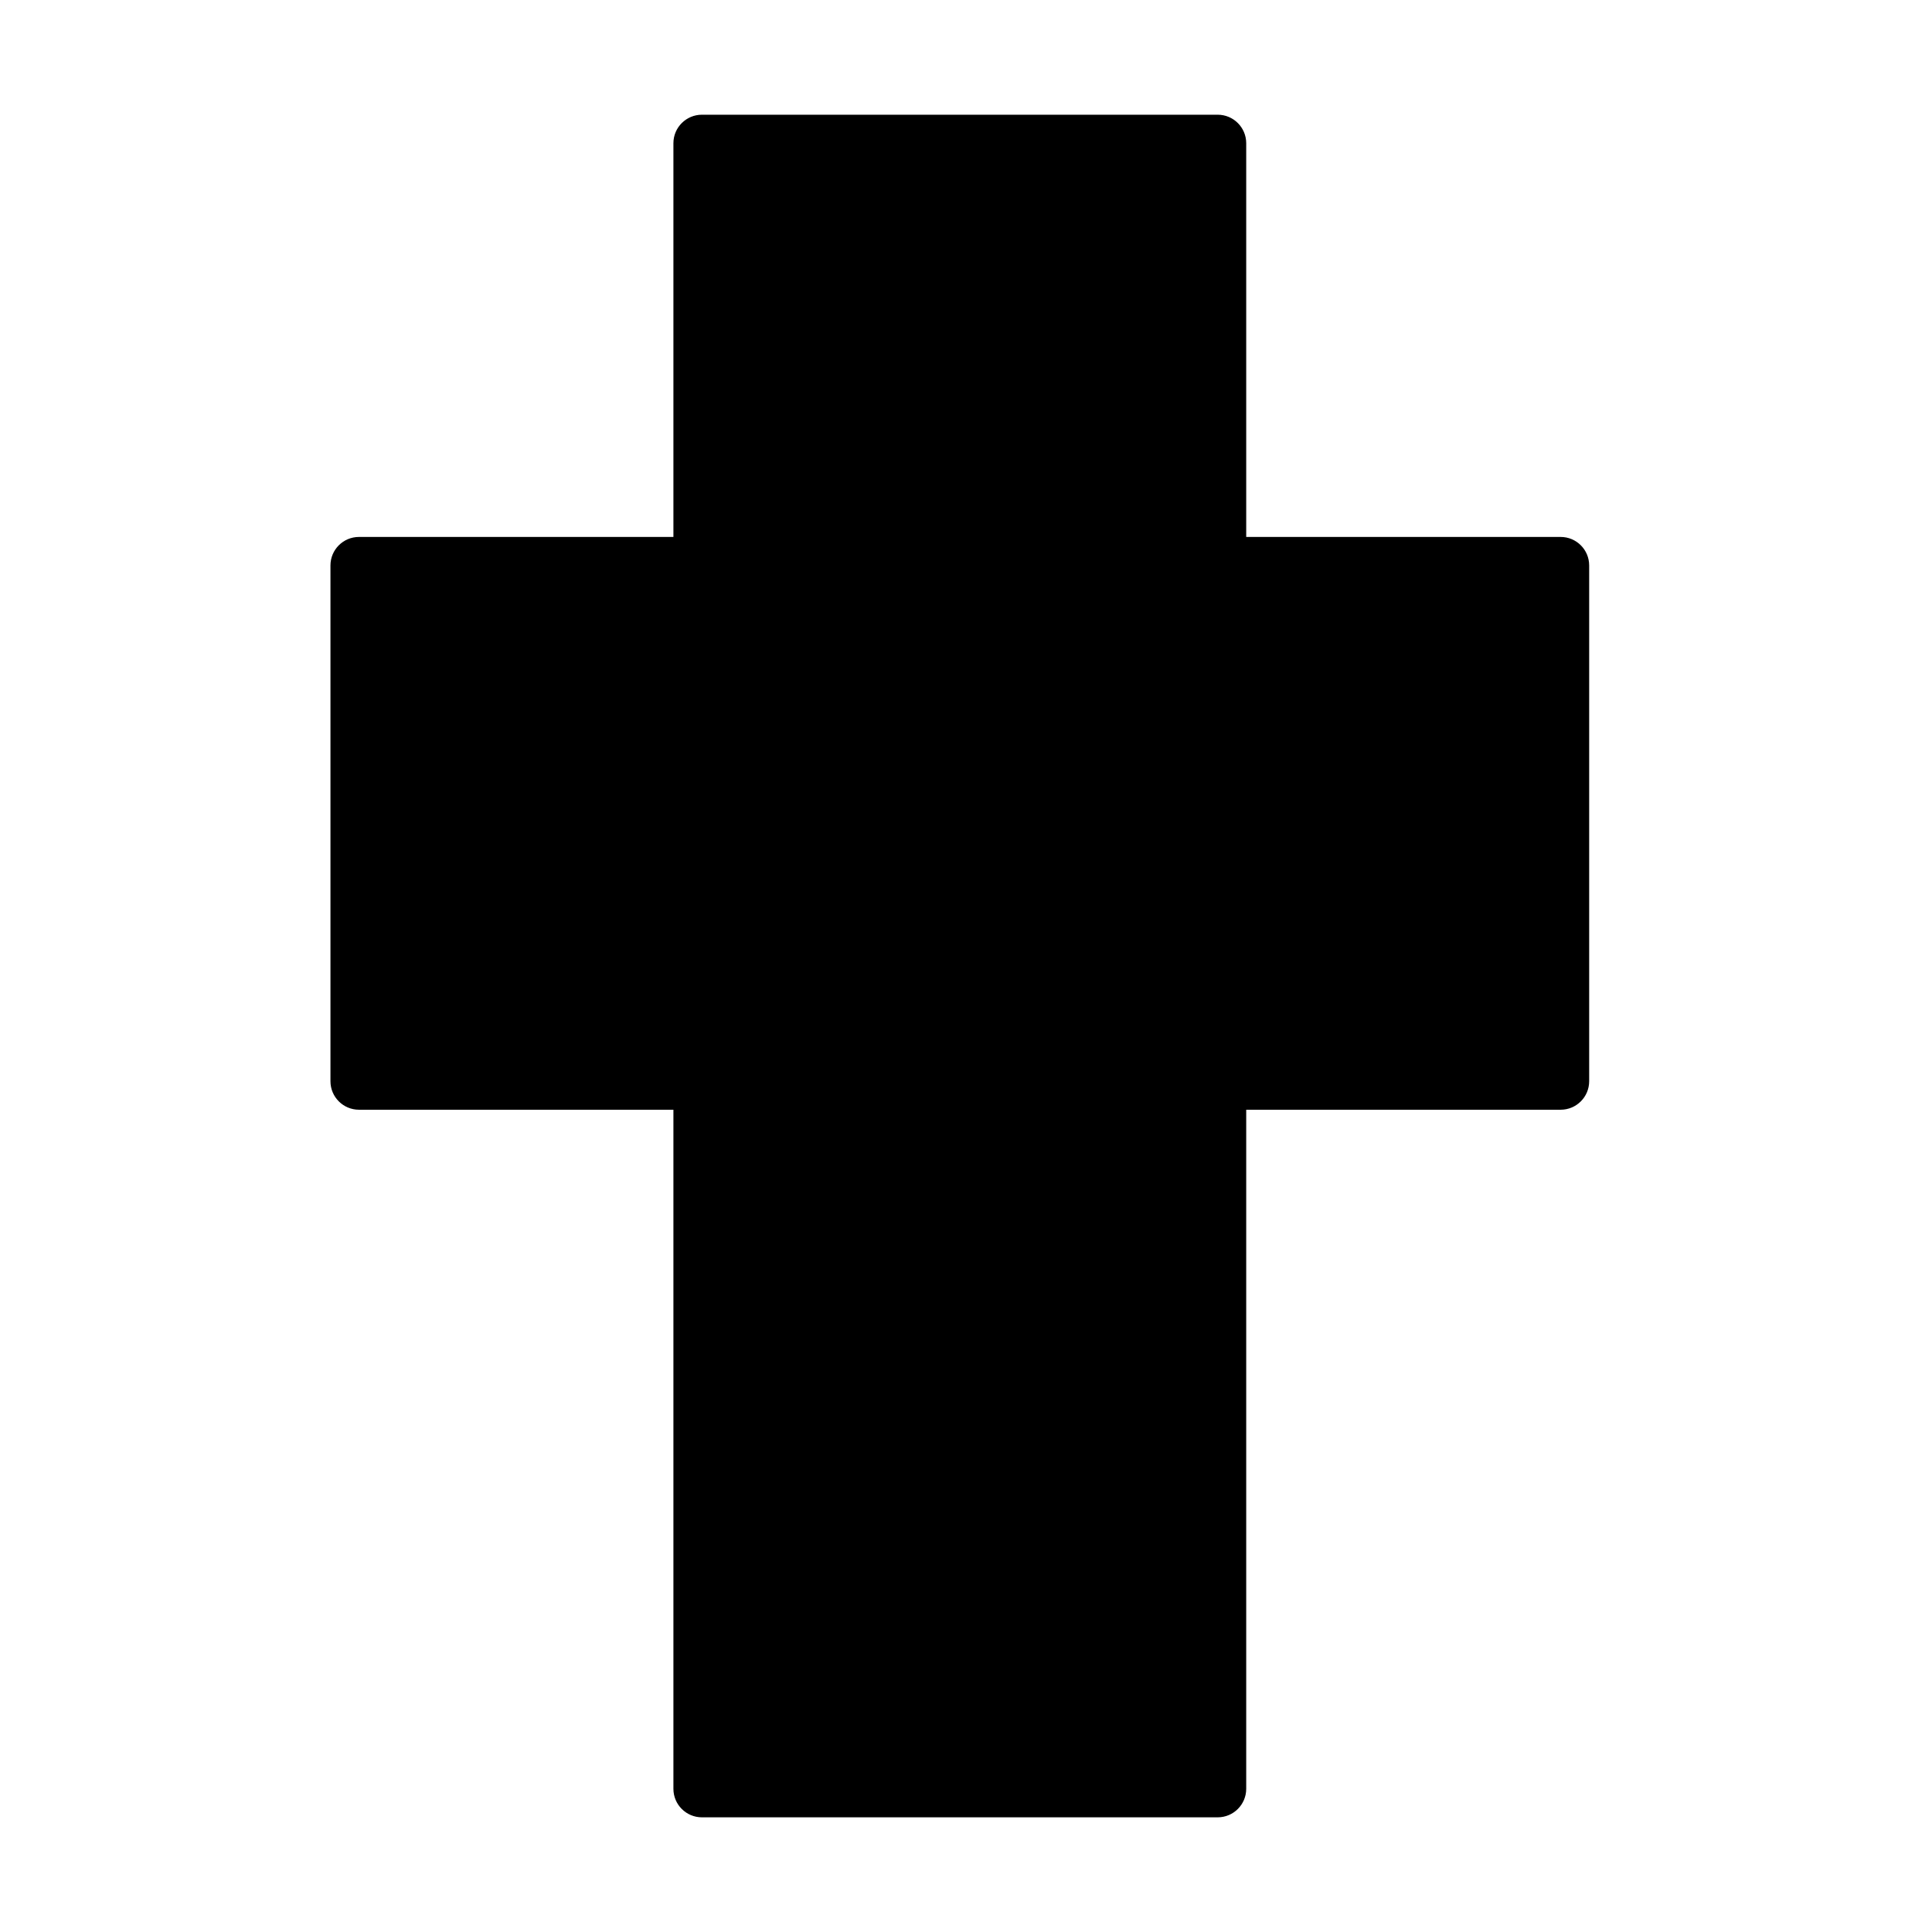 <?xml version="1.0" encoding="UTF-8"?>
<!-- Uploaded to: SVG Repo, www.svgrepo.com, Generator: SVG Repo Mixer Tools -->
<svg fill="#000000" width="800px" height="800px" version="1.1" viewBox="144 144 512 512" xmlns="http://www.w3.org/2000/svg">
 <g>
  <path d="m466.7 293.85v-111.9h-136.68v111.9h-90.887v136.68h90.887v187.52h136.68v-187.52h90.887v-136.68z"/>
  <path d="m466.7 625.61h-136.68c-4.176 0-7.559-3.383-7.559-7.559v-179.96h-83.328c-4.176 0-7.559-3.383-7.559-7.555v-136.68c0-4.176 3.383-7.559 7.559-7.559h83.328v-104.34c0-4.172 3.383-7.555 7.559-7.555h136.68c4.172 0 7.559 3.383 7.559 7.555v104.34h83.328c4.176 0 7.559 3.383 7.559 7.559v136.68c0 4.172-3.383 7.555-7.559 7.555h-83.328v179.96c0 4.176-3.387 7.559-7.559 7.559zm-129.12-15.113 121.57-0.004v-179.96c0-4.176 3.383-7.559 7.559-7.559h83.328v-121.57h-83.328c-4.176 0-7.559-3.383-7.559-7.555v-104.34h-121.57v104.34c0 4.172-3.387 7.555-7.559 7.555h-83.332v121.57h83.332c4.172 0 7.559 3.383 7.559 7.559z"/>
 </g>
</svg>